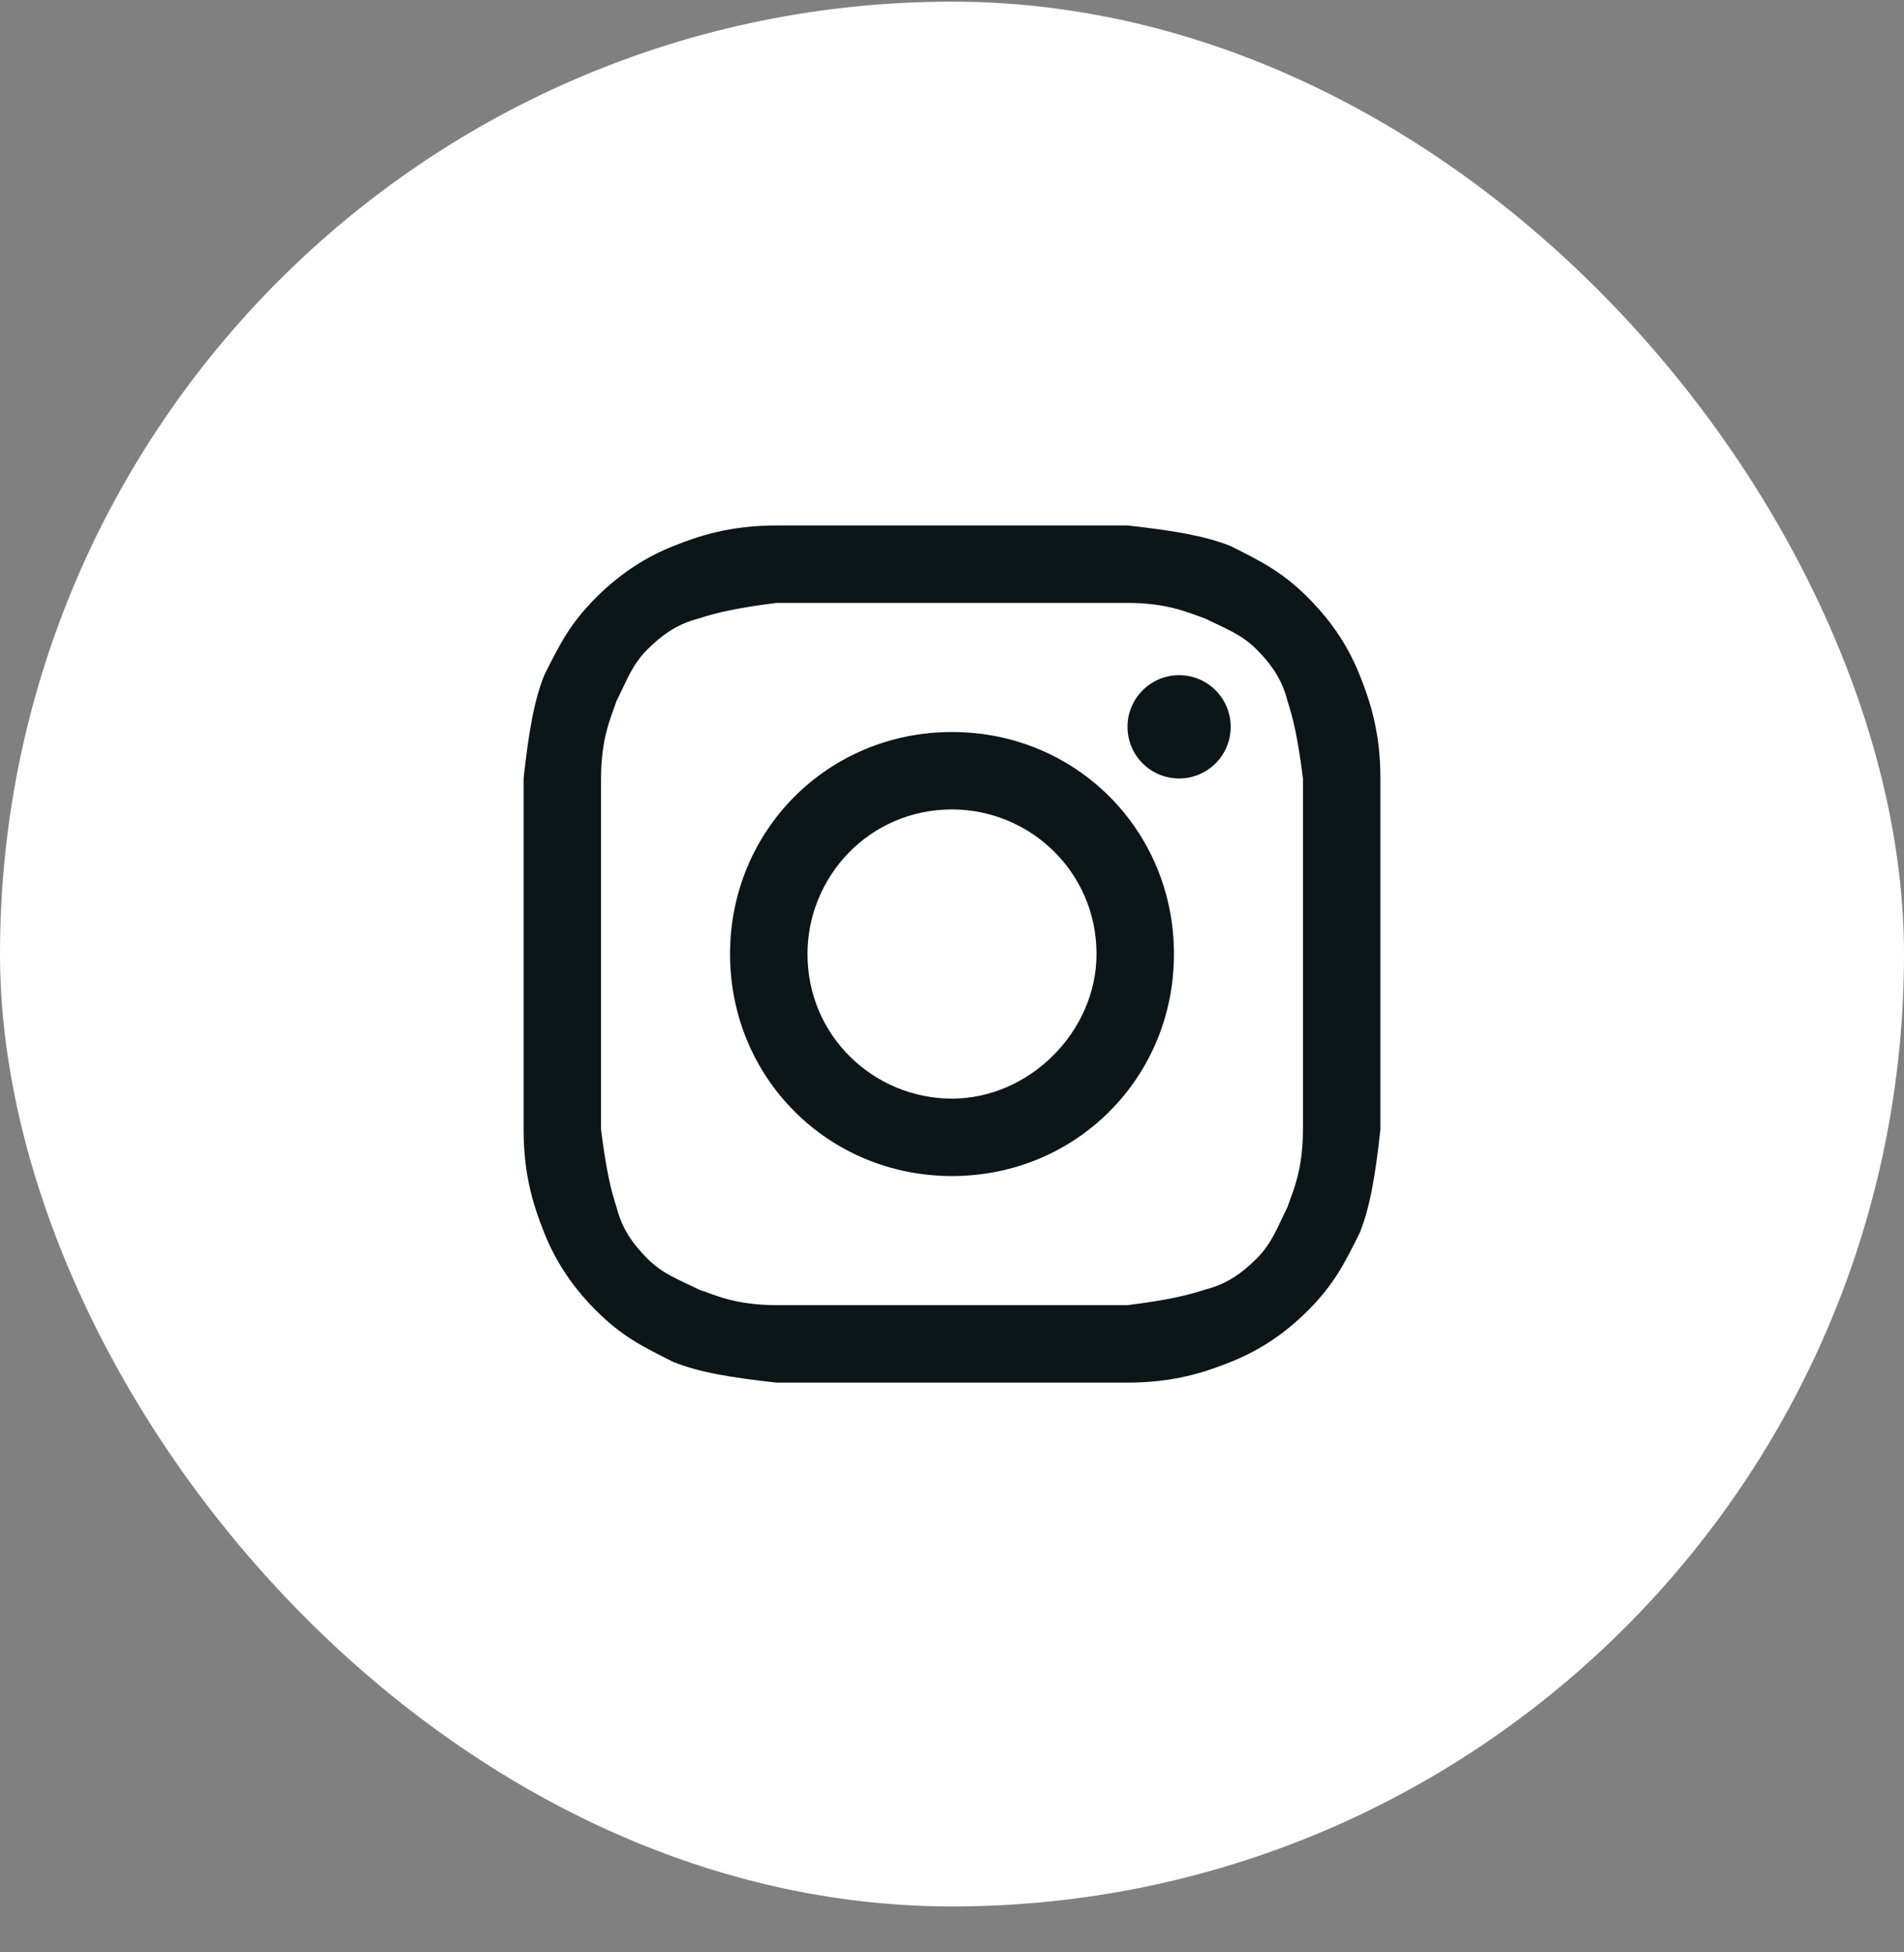 <svg width="40" height="41" viewBox="0 0 40 41" fill="none" xmlns="http://www.w3.org/2000/svg">
<rect x="0" y="0" width="40" height="41" fill="#808080" stroke="none"/>
<rect y="0.035" width="40" height="40" rx="20" fill="white"/>
<path d="M20 12.661C22.386 12.661 22.711 12.661 23.687 12.661C24.554 12.661 24.988 12.878 25.313 12.986C25.747 13.203 26.072 13.312 26.398 13.637C26.723 13.962 26.94 14.288 27.048 14.721C27.157 15.047 27.265 15.48 27.373 16.348C27.373 17.324 27.373 17.541 27.373 20.035C27.373 22.529 27.373 22.745 27.373 23.721C27.373 24.589 27.157 25.023 27.048 25.348C26.831 25.782 26.723 26.107 26.398 26.432C26.072 26.758 25.747 26.974 25.313 27.083C24.988 27.191 24.554 27.3 23.687 27.408C22.711 27.408 22.494 27.408 20 27.408C17.506 27.408 17.289 27.408 16.313 27.408C15.446 27.408 15.012 27.191 14.687 27.083C14.253 26.866 13.928 26.758 13.602 26.432C13.277 26.107 13.06 25.782 12.952 25.348C12.843 25.023 12.735 24.589 12.627 23.721C12.627 22.745 12.627 22.529 12.627 20.035C12.627 17.541 12.627 17.324 12.627 16.348C12.627 15.48 12.843 15.047 12.952 14.721C13.169 14.288 13.277 13.962 13.602 13.637C13.928 13.312 14.253 13.095 14.687 12.986C15.012 12.878 15.446 12.77 16.313 12.661C17.289 12.661 17.614 12.661 20 12.661ZM20 11.035C17.506 11.035 17.289 11.035 16.313 11.035C15.337 11.035 14.687 11.252 14.145 11.468C13.602 11.685 13.06 12.011 12.518 12.553C11.976 13.095 11.759 13.529 11.434 14.179C11.217 14.721 11.108 15.372 11 16.348C11 17.324 11 17.649 11 20.035C11 22.529 11 22.745 11 23.721C11 24.697 11.217 25.348 11.434 25.89C11.651 26.432 11.976 26.974 12.518 27.517C13.06 28.059 13.494 28.276 14.145 28.601C14.687 28.818 15.337 28.926 16.313 29.035C17.289 29.035 17.614 29.035 20 29.035C22.386 29.035 22.711 29.035 23.687 29.035C24.663 29.035 25.313 28.818 25.855 28.601C26.398 28.384 26.94 28.059 27.482 27.517C28.024 26.974 28.241 26.541 28.566 25.89C28.783 25.348 28.892 24.697 29 23.721C29 22.745 29 22.42 29 20.035C29 17.649 29 17.324 29 16.348C29 15.372 28.783 14.721 28.566 14.179C28.349 13.637 28.024 13.095 27.482 12.553C26.94 12.011 26.506 11.794 25.855 11.468C25.313 11.252 24.663 11.143 23.687 11.035C22.711 11.035 22.494 11.035 20 11.035Z" fill="#0C1518"/>
<path d="M20 15.372C17.398 15.372 15.337 17.432 15.337 20.035C15.337 22.637 17.398 24.697 20 24.697C22.602 24.697 24.663 22.637 24.663 20.035C24.663 17.432 22.602 15.372 20 15.372ZM20 23.071C18.373 23.071 16.964 21.77 16.964 20.035C16.964 18.408 18.265 16.998 20 16.998C21.627 16.998 23.036 18.3 23.036 20.035C23.036 21.661 21.627 23.071 20 23.071Z" fill="#0C1518"/>
<path d="M24.771 16.348C25.37 16.348 25.855 15.862 25.855 15.264C25.855 14.665 25.37 14.179 24.771 14.179C24.172 14.179 23.687 14.665 23.687 15.264C23.687 15.862 24.172 16.348 24.771 16.348Z" fill="#0C1518"/>
</svg>
